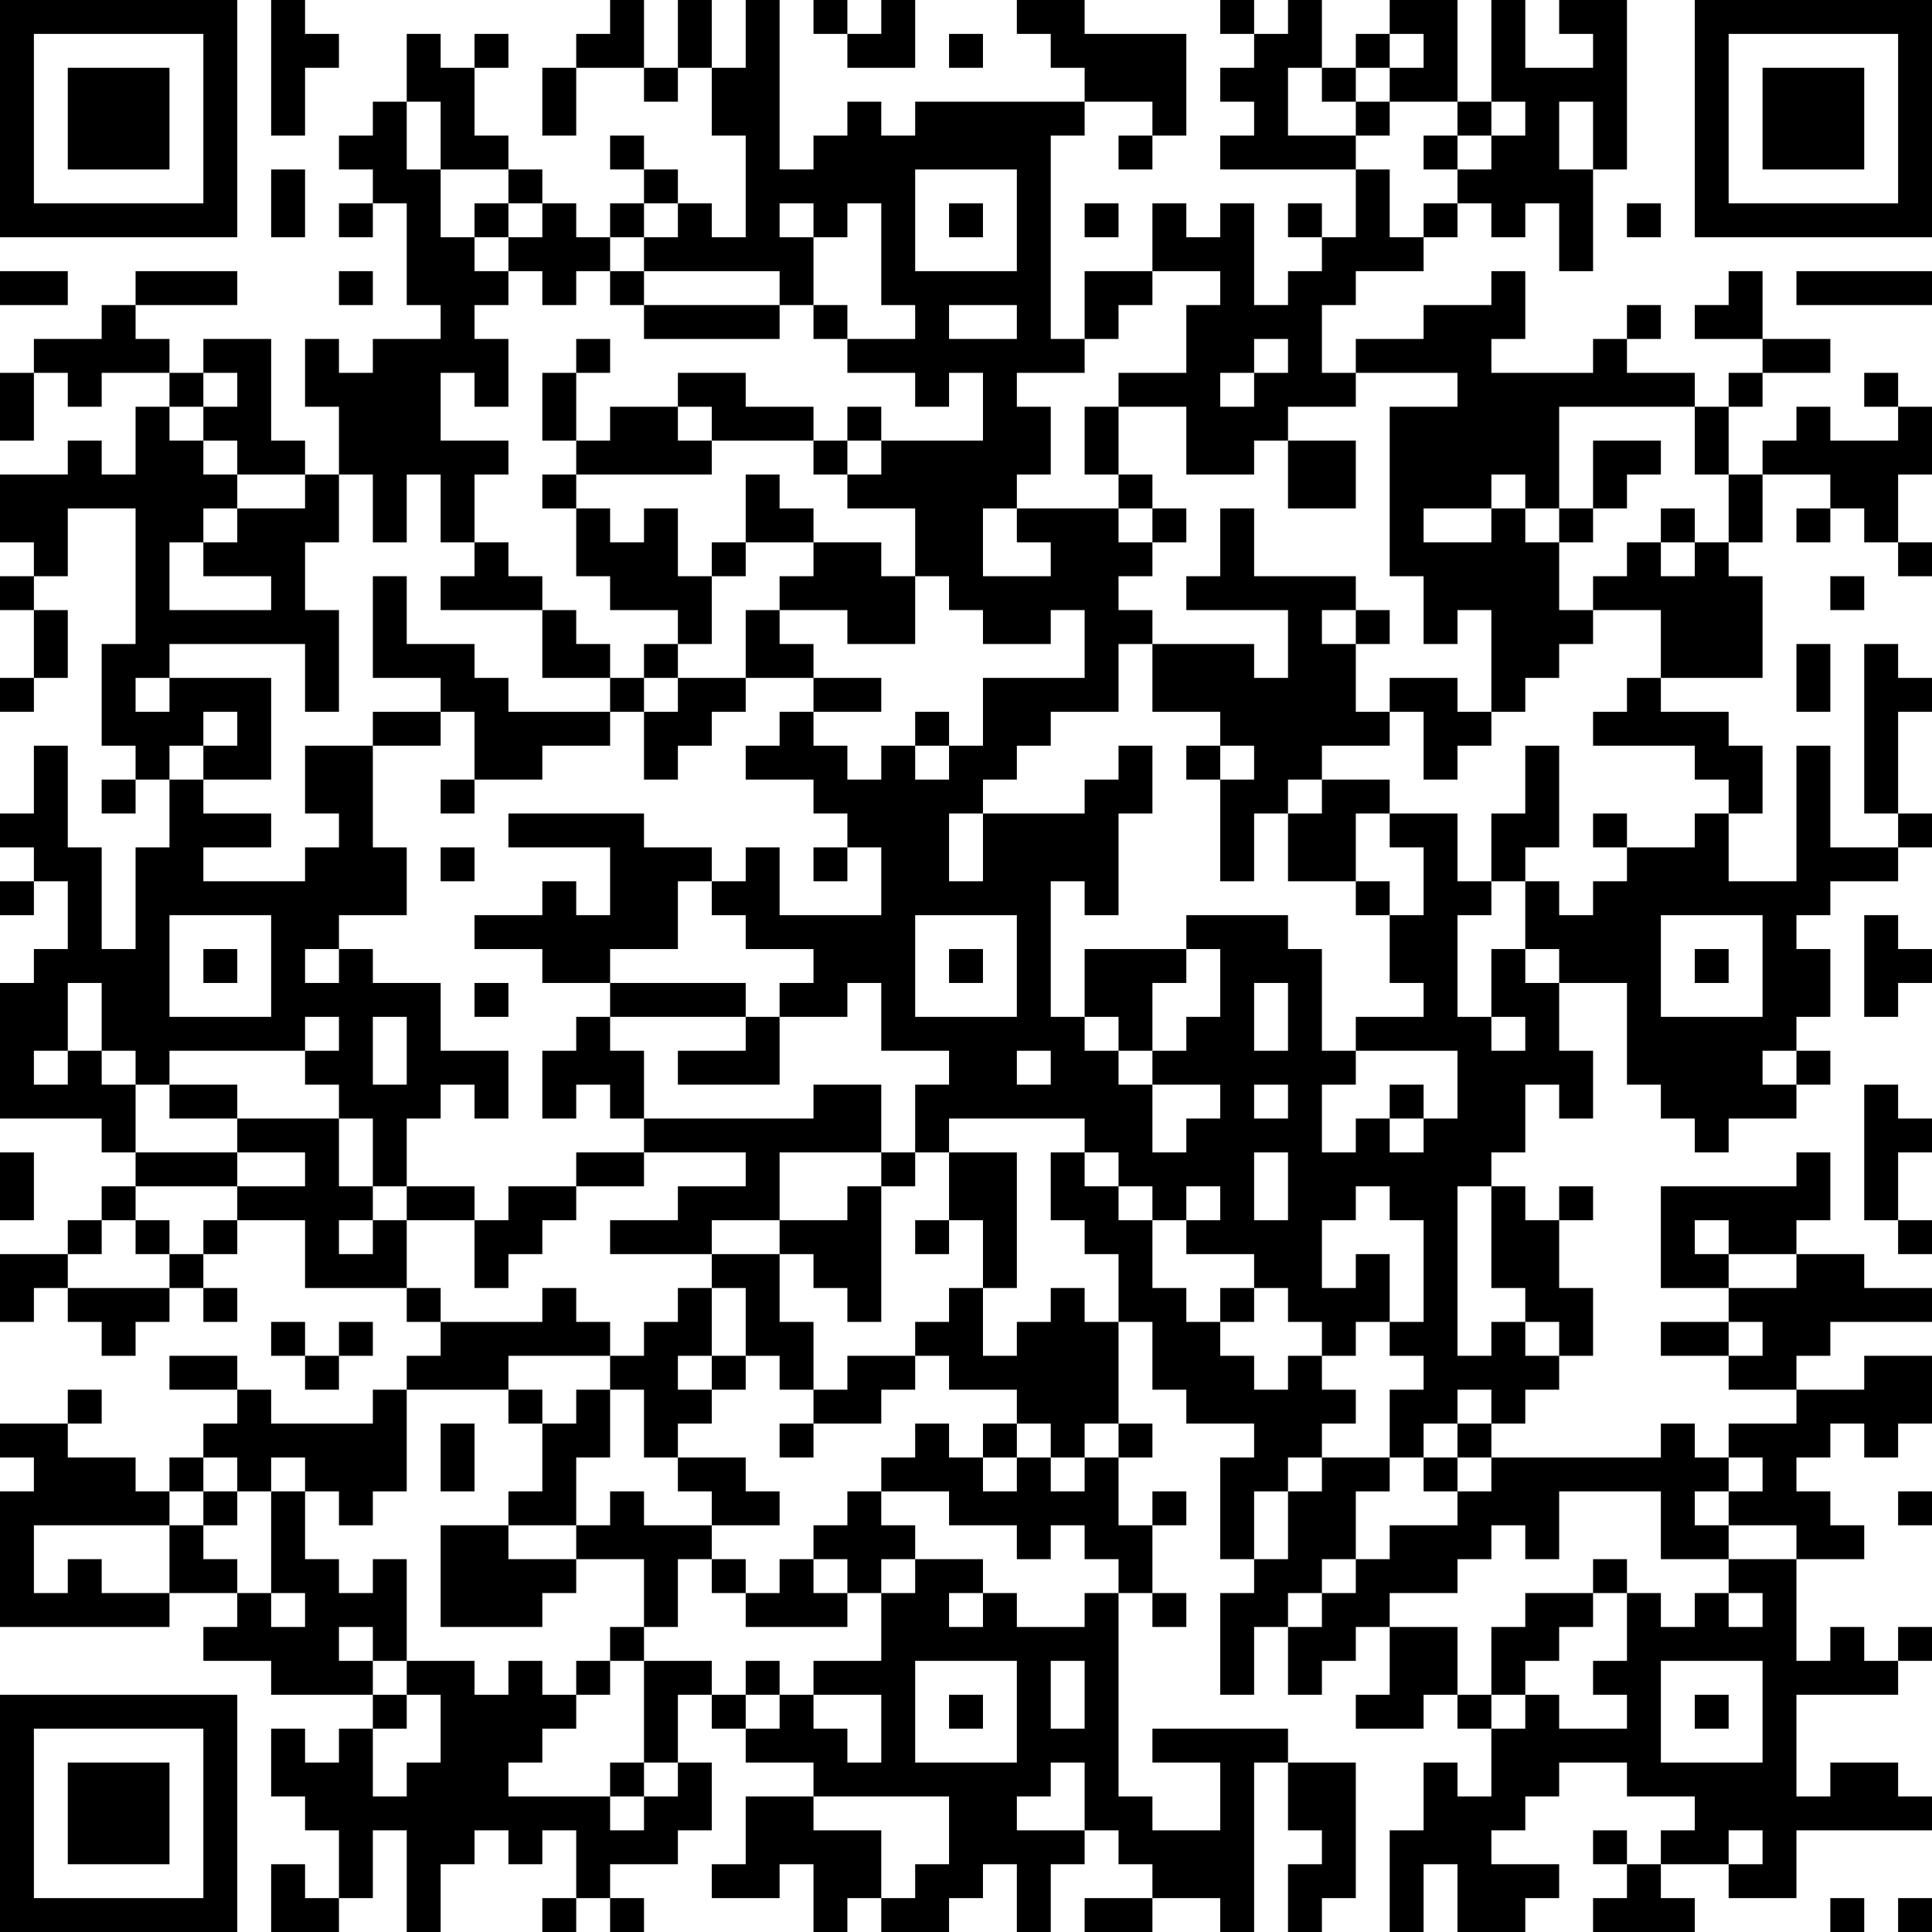 <?xml version="1.0" encoding="UTF-8"?>
<svg xmlns="http://www.w3.org/2000/svg" version="1.1" width="250" height="250" viewBox="0 0 250 250"><rect x="0" y="0" width="250" height="250" fill="#ffffff"/><g transform="scale(4.386)"><g transform="translate(0,0)"><path fill-rule="evenodd" d="M8 0L8 4L9 4L9 2L10 2L10 1L9 1L9 0ZM18 0L18 1L17 1L17 2L16 2L16 4L17 4L17 2L19 2L19 3L20 3L20 2L21 2L21 4L22 4L22 7L21 7L21 6L20 6L20 5L19 5L19 4L18 4L18 5L19 5L19 6L18 6L18 7L17 7L17 6L16 6L16 5L15 5L15 4L14 4L14 2L15 2L15 1L14 1L14 2L13 2L13 1L12 1L12 3L11 3L11 4L10 4L10 5L11 5L11 6L10 6L10 7L11 7L11 6L12 6L12 9L13 9L13 10L11 10L11 11L10 11L10 10L9 10L9 12L10 12L10 14L9 14L9 13L8 13L8 10L6 10L6 11L5 11L5 10L4 10L4 9L7 9L7 8L4 8L4 9L3 9L3 10L1 10L1 11L0 11L0 13L1 13L1 11L2 11L2 12L3 12L3 11L5 11L5 12L4 12L4 14L3 14L3 13L2 13L2 14L0 14L0 16L1 16L1 17L0 17L0 18L1 18L1 20L0 20L0 21L1 21L1 20L2 20L2 18L1 18L1 17L2 17L2 15L4 15L4 19L3 19L3 22L4 22L4 23L3 23L3 24L4 24L4 23L5 23L5 25L4 25L4 28L3 28L3 25L2 25L2 22L1 22L1 24L0 24L0 25L1 25L1 26L0 26L0 27L1 27L1 26L2 26L2 28L1 28L1 29L0 29L0 33L3 33L3 34L4 34L4 35L3 35L3 36L2 36L2 37L0 37L0 39L1 39L1 38L2 38L2 39L3 39L3 40L4 40L4 39L5 39L5 38L6 38L6 39L7 39L7 38L6 38L6 37L7 37L7 36L9 36L9 38L12 38L12 39L13 39L13 40L12 40L12 41L11 41L11 42L8 42L8 41L7 41L7 40L5 40L5 41L7 41L7 42L6 42L6 43L5 43L5 44L4 44L4 43L2 43L2 42L3 42L3 41L2 41L2 42L0 42L0 43L1 43L1 44L0 44L0 48L5 48L5 47L7 47L7 48L6 48L6 49L8 49L8 50L11 50L11 51L10 51L10 52L9 52L9 51L8 51L8 53L9 53L9 54L10 54L10 56L9 56L9 55L8 55L8 57L10 57L10 56L11 56L11 54L12 54L12 57L13 57L13 55L14 55L14 54L15 54L15 55L16 55L16 54L17 54L17 56L16 56L16 57L17 57L17 56L18 56L18 57L19 57L19 56L18 56L18 55L20 55L20 54L21 54L21 52L20 52L20 50L21 50L21 51L22 51L22 52L24 52L24 53L22 53L22 55L21 55L21 56L23 56L23 55L24 55L24 57L25 57L25 56L26 56L26 57L28 57L28 56L29 56L29 55L30 55L30 57L31 57L31 55L32 55L32 54L33 54L33 55L34 55L34 56L32 56L32 57L34 57L34 56L36 56L36 57L37 57L37 52L38 52L38 54L39 54L39 55L38 55L38 57L39 57L39 56L40 56L40 52L38 52L38 51L34 51L34 52L36 52L36 54L34 54L34 53L33 53L33 47L34 47L34 48L35 48L35 47L34 47L34 45L35 45L35 44L34 44L34 45L33 45L33 43L34 43L34 42L33 42L33 39L34 39L34 41L35 41L35 42L37 42L37 43L36 43L36 46L37 46L37 47L36 47L36 50L37 50L37 48L38 48L38 50L39 50L39 49L40 49L40 48L41 48L41 50L40 50L40 51L42 51L42 50L43 50L43 51L44 51L44 53L43 53L43 52L42 52L42 54L41 54L41 57L42 57L42 55L43 55L43 57L45 57L45 56L46 56L46 55L44 55L44 54L45 54L45 53L46 53L46 52L48 52L48 53L50 53L50 54L49 54L49 55L48 55L48 54L47 54L47 55L48 55L48 56L47 56L47 57L50 57L50 56L49 56L49 55L51 55L51 56L53 56L53 54L57 54L57 53L56 53L56 52L54 52L54 53L53 53L53 50L56 50L56 49L57 49L57 48L56 48L56 49L55 49L55 48L54 48L54 49L53 49L53 46L55 46L55 45L54 45L54 44L53 44L53 43L54 43L54 42L55 42L55 43L56 43L56 42L57 42L57 40L55 40L55 41L53 41L53 40L54 40L54 39L57 39L57 38L55 38L55 37L53 37L53 36L54 36L54 34L53 34L53 35L49 35L49 38L51 38L51 39L49 39L49 40L51 40L51 41L53 41L53 42L51 42L51 43L50 43L50 42L49 42L49 43L44 43L44 42L45 42L45 41L46 41L46 40L47 40L47 38L46 38L46 36L47 36L47 35L46 35L46 36L45 36L45 35L44 35L44 34L45 34L45 32L46 32L46 33L47 33L47 31L46 31L46 29L48 29L48 32L49 32L49 33L50 33L50 34L51 34L51 33L53 33L53 32L54 32L54 31L53 31L53 30L54 30L54 28L53 28L53 27L54 27L54 26L56 26L56 25L57 25L57 24L56 24L56 21L57 21L57 20L56 20L56 19L55 19L55 24L56 24L56 25L54 25L54 22L53 22L53 26L51 26L51 24L52 24L52 22L51 22L51 21L49 21L49 20L52 20L52 17L51 17L51 16L52 16L52 14L54 14L54 15L53 15L53 16L54 16L54 15L55 15L55 16L56 16L56 17L57 17L57 16L56 16L56 14L57 14L57 12L56 12L56 11L55 11L55 12L56 12L56 13L54 13L54 12L53 12L53 13L52 13L52 14L51 14L51 12L52 12L52 11L54 11L54 10L52 10L52 8L51 8L51 9L50 9L50 10L52 10L52 11L51 11L51 12L50 12L50 11L48 11L48 10L49 10L49 9L48 9L48 10L47 10L47 11L44 11L44 10L45 10L45 8L44 8L44 9L42 9L42 10L40 10L40 11L39 11L39 9L40 9L40 8L42 8L42 7L43 7L43 6L44 6L44 7L45 7L45 6L46 6L46 8L47 8L47 5L48 5L48 0L46 0L46 1L47 1L47 2L45 2L45 0L44 0L44 3L43 3L43 0L41 0L41 1L40 1L40 2L39 2L39 0L38 0L38 1L37 1L37 0L36 0L36 1L37 1L37 2L36 2L36 3L37 3L37 4L36 4L36 5L40 5L40 7L39 7L39 6L38 6L38 7L39 7L39 8L38 8L38 9L37 9L37 6L36 6L36 7L35 7L35 6L34 6L34 8L32 8L32 10L31 10L31 4L32 4L32 3L34 3L34 4L33 4L33 5L34 5L34 4L35 4L35 1L32 1L32 0L30 0L30 1L31 1L31 2L32 2L32 3L27 3L27 4L26 4L26 3L25 3L25 4L24 4L24 5L23 5L23 0L22 0L22 2L21 2L21 0L20 0L20 2L19 2L19 0ZM24 0L24 1L25 1L25 2L27 2L27 0L26 0L26 1L25 1L25 0ZM28 1L28 2L29 2L29 1ZM41 1L41 2L40 2L40 3L39 3L39 2L38 2L38 4L40 4L40 5L41 5L41 7L42 7L42 6L43 6L43 5L44 5L44 4L45 4L45 3L44 3L44 4L43 4L43 3L41 3L41 2L42 2L42 1ZM12 3L12 5L13 5L13 7L14 7L14 8L15 8L15 9L14 9L14 10L15 10L15 12L14 12L14 11L13 11L13 13L15 13L15 14L14 14L14 16L13 16L13 14L12 14L12 16L11 16L11 14L10 14L10 16L9 16L9 18L10 18L10 21L9 21L9 19L5 19L5 20L4 20L4 21L5 21L5 20L8 20L8 23L6 23L6 22L7 22L7 21L6 21L6 22L5 22L5 23L6 23L6 24L8 24L8 25L6 25L6 26L9 26L9 25L10 25L10 24L9 24L9 22L11 22L11 25L12 25L12 27L10 27L10 28L9 28L9 29L10 29L10 28L11 28L11 29L13 29L13 31L15 31L15 33L14 33L14 32L13 32L13 33L12 33L12 35L11 35L11 33L10 33L10 32L9 32L9 31L10 31L10 30L9 30L9 31L5 31L5 32L4 32L4 31L3 31L3 29L2 29L2 31L1 31L1 32L2 32L2 31L3 31L3 32L4 32L4 34L7 34L7 35L4 35L4 36L3 36L3 37L2 37L2 38L5 38L5 37L6 37L6 36L7 36L7 35L9 35L9 34L7 34L7 33L10 33L10 35L11 35L11 36L10 36L10 37L11 37L11 36L12 36L12 38L13 38L13 39L16 39L16 38L17 38L17 39L18 39L18 40L15 40L15 41L12 41L12 44L11 44L11 45L10 45L10 44L9 44L9 43L8 43L8 44L7 44L7 43L6 43L6 44L5 44L5 45L1 45L1 47L2 47L2 46L3 46L3 47L5 47L5 45L6 45L6 46L7 46L7 47L8 47L8 48L9 48L9 47L8 47L8 44L9 44L9 46L10 46L10 47L11 47L11 46L12 46L12 49L11 49L11 48L10 48L10 49L11 49L11 50L12 50L12 51L11 51L11 53L12 53L12 52L13 52L13 50L12 50L12 49L14 49L14 50L15 50L15 49L16 49L16 50L17 50L17 51L16 51L16 52L15 52L15 53L18 53L18 54L19 54L19 53L20 53L20 52L19 52L19 49L21 49L21 50L22 50L22 51L23 51L23 50L24 50L24 51L25 51L25 52L26 52L26 50L24 50L24 49L26 49L26 47L27 47L27 46L29 46L29 47L28 47L28 48L29 48L29 47L30 47L30 48L32 48L32 47L33 47L33 46L32 46L32 45L31 45L31 46L30 46L30 45L28 45L28 44L26 44L26 43L27 43L27 42L28 42L28 43L29 43L29 44L30 44L30 43L31 43L31 44L32 44L32 43L33 43L33 42L32 42L32 43L31 43L31 42L30 42L30 41L28 41L28 40L27 40L27 39L28 39L28 38L29 38L29 40L30 40L30 39L31 39L31 38L32 38L32 39L33 39L33 37L32 37L32 36L31 36L31 34L32 34L32 35L33 35L33 36L34 36L34 38L35 38L35 39L36 39L36 40L37 40L37 41L38 41L38 40L39 40L39 41L40 41L40 42L39 42L39 43L38 43L38 44L37 44L37 46L38 46L38 44L39 44L39 43L41 43L41 44L40 44L40 46L39 46L39 47L38 47L38 48L39 48L39 47L40 47L40 46L41 46L41 45L43 45L43 44L44 44L44 43L43 43L43 42L44 42L44 41L43 41L43 42L42 42L42 43L41 43L41 41L42 41L42 40L41 40L41 39L42 39L42 36L41 36L41 35L40 35L40 36L39 36L39 38L40 38L40 37L41 37L41 39L40 39L40 40L39 40L39 39L38 39L38 38L37 38L37 37L35 37L35 36L36 36L36 35L35 35L35 36L34 36L34 35L33 35L33 34L32 34L32 33L28 33L28 34L27 34L27 32L28 32L28 31L26 31L26 29L25 29L25 30L23 30L23 29L24 29L24 28L22 28L22 27L21 27L21 26L22 26L22 25L23 25L23 27L26 27L26 25L25 25L25 24L24 24L24 23L22 23L22 22L23 22L23 21L24 21L24 22L25 22L25 23L26 23L26 22L27 22L27 23L28 23L28 22L29 22L29 20L32 20L32 18L31 18L31 19L29 19L29 18L28 18L28 17L27 17L27 15L25 15L25 14L26 14L26 13L29 13L29 11L28 11L28 12L27 12L27 11L25 11L25 10L27 10L27 9L26 9L26 6L25 6L25 7L24 7L24 6L23 6L23 7L24 7L24 9L23 9L23 8L19 8L19 7L20 7L20 6L19 6L19 7L18 7L18 8L17 8L17 9L16 9L16 8L15 8L15 7L16 7L16 6L15 6L15 5L13 5L13 3ZM40 3L40 4L41 4L41 3ZM46 3L46 5L47 5L47 3ZM42 4L42 5L43 5L43 4ZM8 5L8 7L9 7L9 5ZM27 5L27 8L30 8L30 5ZM14 6L14 7L15 7L15 6ZM28 6L28 7L29 7L29 6ZM32 6L32 7L33 7L33 6ZM48 6L48 7L49 7L49 6ZM0 8L0 9L2 9L2 8ZM10 8L10 9L11 9L11 8ZM18 8L18 9L19 9L19 10L23 10L23 9L19 9L19 8ZM34 8L34 9L33 9L33 10L32 10L32 11L30 11L30 12L31 12L31 14L30 14L30 15L29 15L29 17L31 17L31 16L30 16L30 15L33 15L33 16L34 16L34 17L33 17L33 18L34 18L34 19L33 19L33 21L31 21L31 22L30 22L30 23L29 23L29 24L28 24L28 26L29 26L29 24L32 24L32 23L33 23L33 22L34 22L34 24L33 24L33 27L32 27L32 26L31 26L31 30L32 30L32 31L33 31L33 32L34 32L34 34L35 34L35 33L36 33L36 32L34 32L34 31L35 31L35 30L36 30L36 28L35 28L35 27L38 27L38 28L39 28L39 31L40 31L40 32L39 32L39 34L40 34L40 33L41 33L41 34L42 34L42 33L43 33L43 31L40 31L40 30L42 30L42 29L41 29L41 27L42 27L42 25L41 25L41 24L43 24L43 26L44 26L44 27L43 27L43 30L44 30L44 31L45 31L45 30L44 30L44 28L45 28L45 29L46 29L46 28L45 28L45 26L46 26L46 27L47 27L47 26L48 26L48 25L50 25L50 24L51 24L51 23L50 23L50 22L47 22L47 21L48 21L48 20L49 20L49 18L47 18L47 17L48 17L48 16L49 16L49 17L50 17L50 16L51 16L51 14L50 14L50 12L46 12L46 15L45 15L45 14L44 14L44 15L42 15L42 16L44 16L44 15L45 15L45 16L46 16L46 18L47 18L47 19L46 19L46 20L45 20L45 21L44 21L44 18L43 18L43 19L42 19L42 17L41 17L41 12L43 12L43 11L40 11L40 12L38 12L38 13L37 13L37 14L35 14L35 12L33 12L33 11L35 11L35 9L36 9L36 8ZM53 8L53 9L57 9L57 8ZM24 9L24 10L25 10L25 9ZM28 9L28 10L30 10L30 9ZM17 10L17 11L16 11L16 13L17 13L17 14L16 14L16 15L17 15L17 17L18 17L18 18L20 18L20 19L19 19L19 20L18 20L18 19L17 19L17 18L16 18L16 17L15 17L15 16L14 16L14 17L13 17L13 18L16 18L16 20L18 20L18 21L15 21L15 20L14 20L14 19L12 19L12 17L11 17L11 20L13 20L13 21L11 21L11 22L13 22L13 21L14 21L14 23L13 23L13 24L14 24L14 23L16 23L16 22L18 22L18 21L19 21L19 23L20 23L20 22L21 22L21 21L22 21L22 20L24 20L24 21L26 21L26 20L24 20L24 19L23 19L23 18L25 18L25 19L27 19L27 17L26 17L26 16L24 16L24 15L23 15L23 14L22 14L22 16L21 16L21 17L20 17L20 15L19 15L19 16L18 16L18 15L17 15L17 14L21 14L21 13L24 13L24 14L25 14L25 13L26 13L26 12L25 12L25 13L24 13L24 12L22 12L22 11L20 11L20 12L18 12L18 13L17 13L17 11L18 11L18 10ZM37 10L37 11L36 11L36 12L37 12L37 11L38 11L38 10ZM6 11L6 12L5 12L5 13L6 13L6 14L7 14L7 15L6 15L6 16L5 16L5 18L8 18L8 17L6 17L6 16L7 16L7 15L9 15L9 14L7 14L7 13L6 13L6 12L7 12L7 11ZM20 12L20 13L21 13L21 12ZM32 12L32 14L33 14L33 15L34 15L34 16L35 16L35 15L34 15L34 14L33 14L33 12ZM38 13L38 15L40 15L40 13ZM47 13L47 15L46 15L46 16L47 16L47 15L48 15L48 14L49 14L49 13ZM36 15L36 17L35 17L35 18L38 18L38 20L37 20L37 19L34 19L34 21L36 21L36 22L35 22L35 23L36 23L36 26L37 26L37 24L38 24L38 26L40 26L40 27L41 27L41 26L40 26L40 24L41 24L41 23L39 23L39 22L41 22L41 21L42 21L42 23L43 23L43 22L44 22L44 21L43 21L43 20L41 20L41 21L40 21L40 19L41 19L41 18L40 18L40 17L37 17L37 15ZM49 15L49 16L50 16L50 15ZM22 16L22 17L21 17L21 19L20 19L20 20L19 20L19 21L20 21L20 20L22 20L22 18L23 18L23 17L24 17L24 16ZM54 17L54 18L55 18L55 17ZM39 18L39 19L40 19L40 18ZM53 19L53 21L54 21L54 19ZM27 21L27 22L28 22L28 21ZM36 22L36 23L37 23L37 22ZM45 22L45 24L44 24L44 26L45 26L45 25L46 25L46 22ZM38 23L38 24L39 24L39 23ZM15 24L15 25L18 25L18 27L17 27L17 26L16 26L16 27L14 27L14 28L16 28L16 29L18 29L18 30L17 30L17 31L16 31L16 33L17 33L17 32L18 32L18 33L19 33L19 34L17 34L17 35L15 35L15 36L14 36L14 35L12 35L12 36L14 36L14 38L15 38L15 37L16 37L16 36L17 36L17 35L19 35L19 34L22 34L22 35L20 35L20 36L18 36L18 37L21 37L21 38L20 38L20 39L19 39L19 40L18 40L18 41L17 41L17 42L16 42L16 41L15 41L15 42L16 42L16 44L15 44L15 45L13 45L13 48L16 48L16 47L17 47L17 46L19 46L19 48L18 48L18 49L17 49L17 50L18 50L18 49L19 49L19 48L20 48L20 46L21 46L21 47L22 47L22 48L25 48L25 47L26 47L26 46L27 46L27 45L26 45L26 44L25 44L25 45L24 45L24 46L23 46L23 47L22 47L22 46L21 46L21 45L23 45L23 44L22 44L22 43L20 43L20 42L21 42L21 41L22 41L22 40L23 40L23 41L24 41L24 42L23 42L23 43L24 43L24 42L26 42L26 41L27 41L27 40L25 40L25 41L24 41L24 39L23 39L23 37L24 37L24 38L25 38L25 39L26 39L26 35L27 35L27 34L26 34L26 32L24 32L24 33L19 33L19 31L18 31L18 30L22 30L22 31L20 31L20 32L23 32L23 30L22 30L22 29L18 29L18 28L20 28L20 26L21 26L21 25L19 25L19 24ZM47 24L47 25L48 25L48 24ZM13 25L13 26L14 26L14 25ZM24 25L24 26L25 26L25 25ZM5 27L5 30L8 30L8 27ZM27 27L27 30L30 30L30 27ZM49 27L49 30L52 30L52 27ZM55 27L55 30L56 30L56 29L57 29L57 28L56 28L56 27ZM6 28L6 29L7 29L7 28ZM28 28L28 29L29 29L29 28ZM32 28L32 30L33 30L33 31L34 31L34 29L35 29L35 28ZM50 28L50 29L51 29L51 28ZM14 29L14 30L15 30L15 29ZM37 29L37 31L38 31L38 29ZM11 30L11 32L12 32L12 30ZM30 31L30 32L31 32L31 31ZM52 31L52 32L53 32L53 31ZM5 32L5 33L7 33L7 32ZM37 32L37 33L38 33L38 32ZM41 32L41 33L42 33L42 32ZM55 32L55 36L56 36L56 37L57 37L57 36L56 36L56 34L57 34L57 33L56 33L56 32ZM0 34L0 36L1 36L1 34ZM23 34L23 36L21 36L21 37L23 37L23 36L25 36L25 35L26 35L26 34ZM28 34L28 36L27 36L27 37L28 37L28 36L29 36L29 38L30 38L30 34ZM37 34L37 36L38 36L38 34ZM43 35L43 40L44 40L44 39L45 39L45 40L46 40L46 39L45 39L45 38L44 38L44 35ZM4 36L4 37L5 37L5 36ZM50 36L50 37L51 37L51 38L53 38L53 37L51 37L51 36ZM21 38L21 40L20 40L20 41L21 41L21 40L22 40L22 38ZM36 38L36 39L37 39L37 38ZM8 39L8 40L9 40L9 41L10 41L10 40L11 40L11 39L10 39L10 40L9 40L9 39ZM51 39L51 40L52 40L52 39ZM18 41L18 43L17 43L17 45L15 45L15 46L17 46L17 45L18 45L18 44L19 44L19 45L21 45L21 44L20 44L20 43L19 43L19 41ZM13 42L13 44L14 44L14 42ZM29 42L29 43L30 43L30 42ZM42 43L42 44L43 44L43 43ZM51 43L51 44L50 44L50 45L51 45L51 46L49 46L49 44L46 44L46 46L45 46L45 45L44 45L44 46L43 46L43 47L41 47L41 48L43 48L43 50L44 50L44 51L45 51L45 50L46 50L46 51L48 51L48 50L47 50L47 49L48 49L48 47L49 47L49 48L50 48L50 47L51 47L51 48L52 48L52 47L51 47L51 46L53 46L53 45L51 45L51 44L52 44L52 43ZM6 44L6 45L7 45L7 44ZM56 44L56 45L57 45L57 44ZM24 46L24 47L25 47L25 46ZM47 46L47 47L45 47L45 48L44 48L44 50L45 50L45 49L46 49L46 48L47 48L47 47L48 47L48 46ZM22 49L22 50L23 50L23 49ZM27 49L27 52L30 52L30 49ZM31 49L31 51L32 51L32 49ZM49 49L49 52L52 52L52 49ZM28 50L28 51L29 51L29 50ZM50 50L50 51L51 51L51 50ZM18 52L18 53L19 53L19 52ZM31 52L31 53L30 53L30 54L32 54L32 52ZM24 53L24 54L26 54L26 56L27 56L27 55L28 55L28 53ZM51 54L51 55L52 55L52 54ZM54 56L54 57L55 57L55 56ZM56 56L56 57L57 57L57 56ZM0 0L0 7L7 7L7 0ZM1 1L1 6L6 6L6 1ZM2 2L2 5L5 5L5 2ZM50 0L50 7L57 7L57 0ZM51 1L51 6L56 6L56 1ZM52 2L52 5L55 5L55 2ZM0 50L0 57L7 57L7 50ZM1 51L1 56L6 56L6 51ZM2 52L2 55L5 55L5 52Z" fill="#000000"/></g></g></svg>
